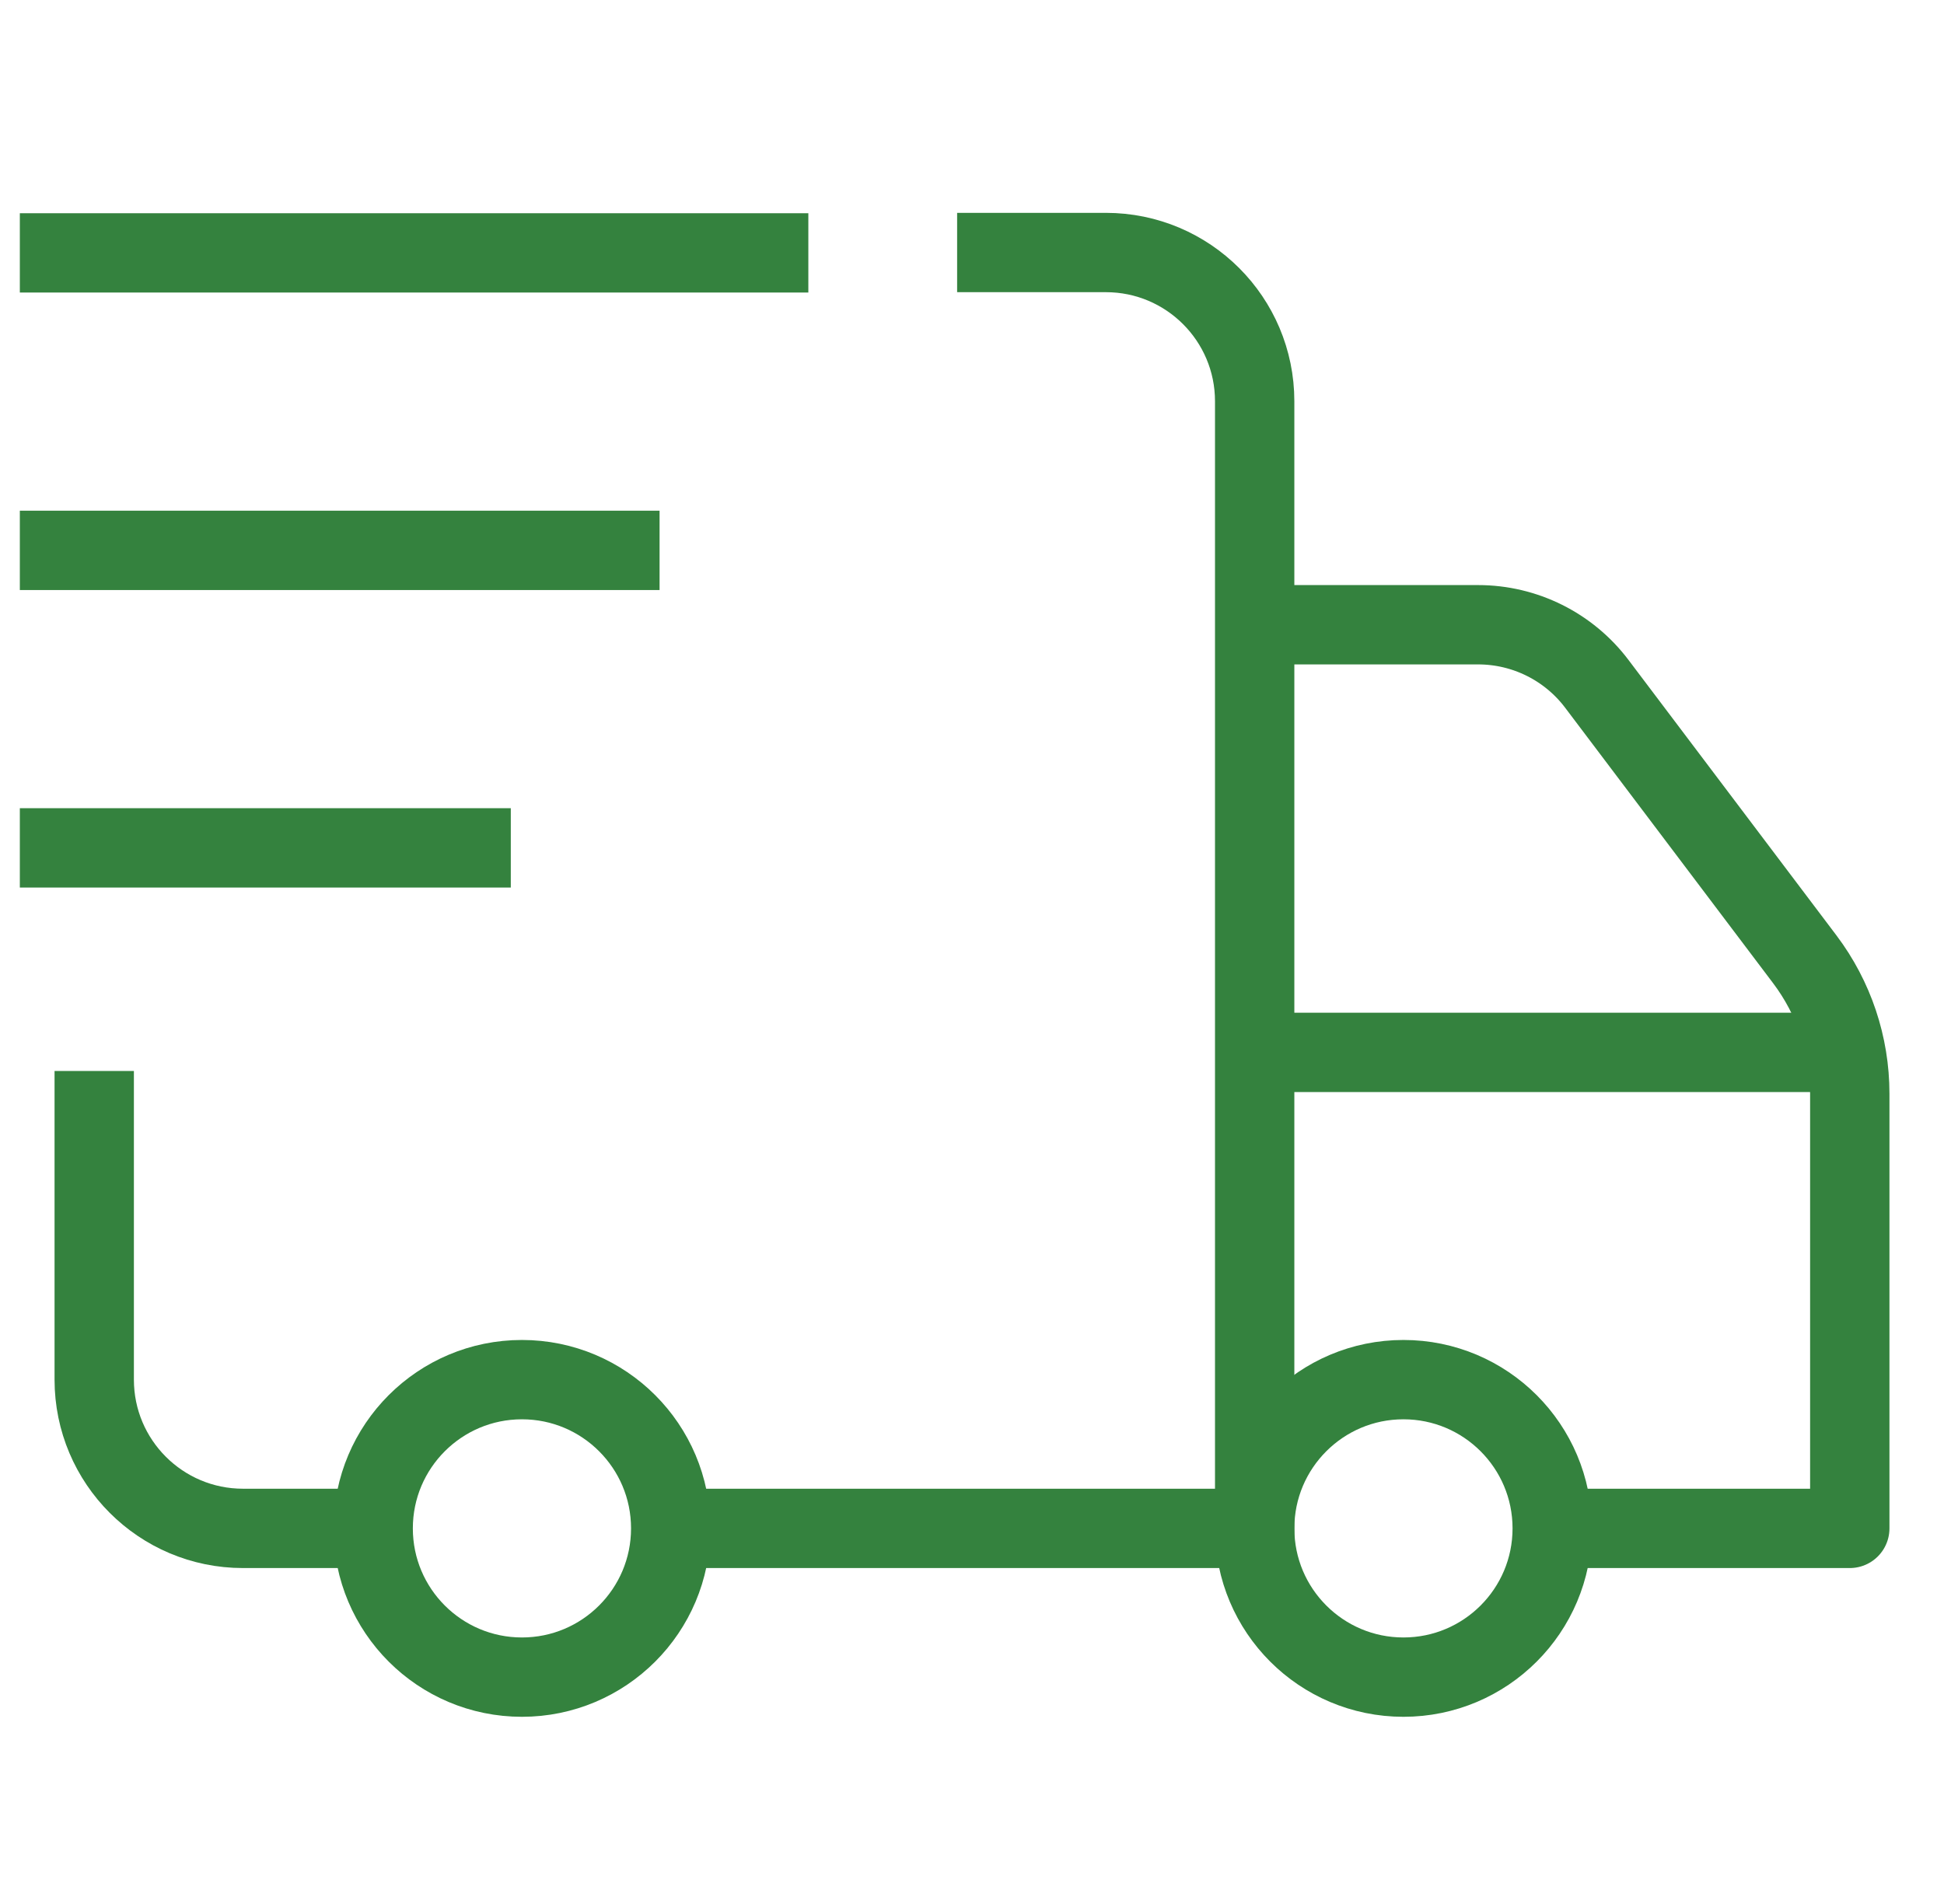 <svg xmlns="http://www.w3.org/2000/svg" fill="none" viewBox="0 0 49 48" height="48" width="49">
<g clip-path="url(#clip0_94_190)">
<path stroke-linejoin="round" stroke-miterlimit="10" stroke-width="2" stroke="#34823E" d="M16.906 38.531C16.906 40.602 15.227 42.281 13.156 42.281C11.085 42.281 9.406 40.602 9.406 38.531C9.406 36.46 11.085 34.781 13.156 34.781C15.227 34.781 16.906 36.46 16.906 38.531Z"></path>
<path stroke-linejoin="round" stroke-miterlimit="10" stroke-width="2" stroke="#34823E" d="M39.125 38.531C39.125 40.602 37.446 42.281 35.375 42.281C33.304 42.281 31.625 40.602 31.625 38.531C31.625 36.46 33.304 34.781 35.375 34.781C37.446 34.781 39.125 36.46 39.125 38.531Z"></path>
<path stroke-miterlimit="10" stroke-width="2" stroke="#34823E" d="M24.125 6.366H27.875C29.946 6.366 31.625 8.045 31.625 10.116V38.531H16.438"></path>
<path stroke-miterlimit="10" stroke-width="2" stroke="#34823E" d="M9.875 38.531H6.125C4.054 38.531 2.375 36.852 2.375 34.781V27"></path>
<path stroke-miterlimit="10" stroke-width="2" stroke="#34823E" d="M0.5 6.375H20.375"></path>
<path stroke-miterlimit="10" stroke-width="2" stroke="#34823E" d="M0.5 13.875H16.625"></path>
<path stroke-miterlimit="10" stroke-width="2" stroke="#34823E" d="M0.5 21.375H12.875"></path>
<path stroke-linejoin="round" stroke-miterlimit="10" stroke-width="2" stroke="#34823E" d="M31.438 15.75H37.257C38.433 15.75 39.542 16.302 40.25 17.241L45.49 24.183C46.227 25.16 46.625 26.349 46.625 27.572V38.531H38.844"></path>
<path stroke-miterlimit="10" stroke-width="2" stroke="#34823E" d="M46.25 26.531H31.625"></path>
</g>
<defs>
<clipPath id="clip0_94_190">
<rect transform="translate(0.5 0)" fill="white" height="48" width="48"></rect>
</clipPath>
</defs>
</svg>
